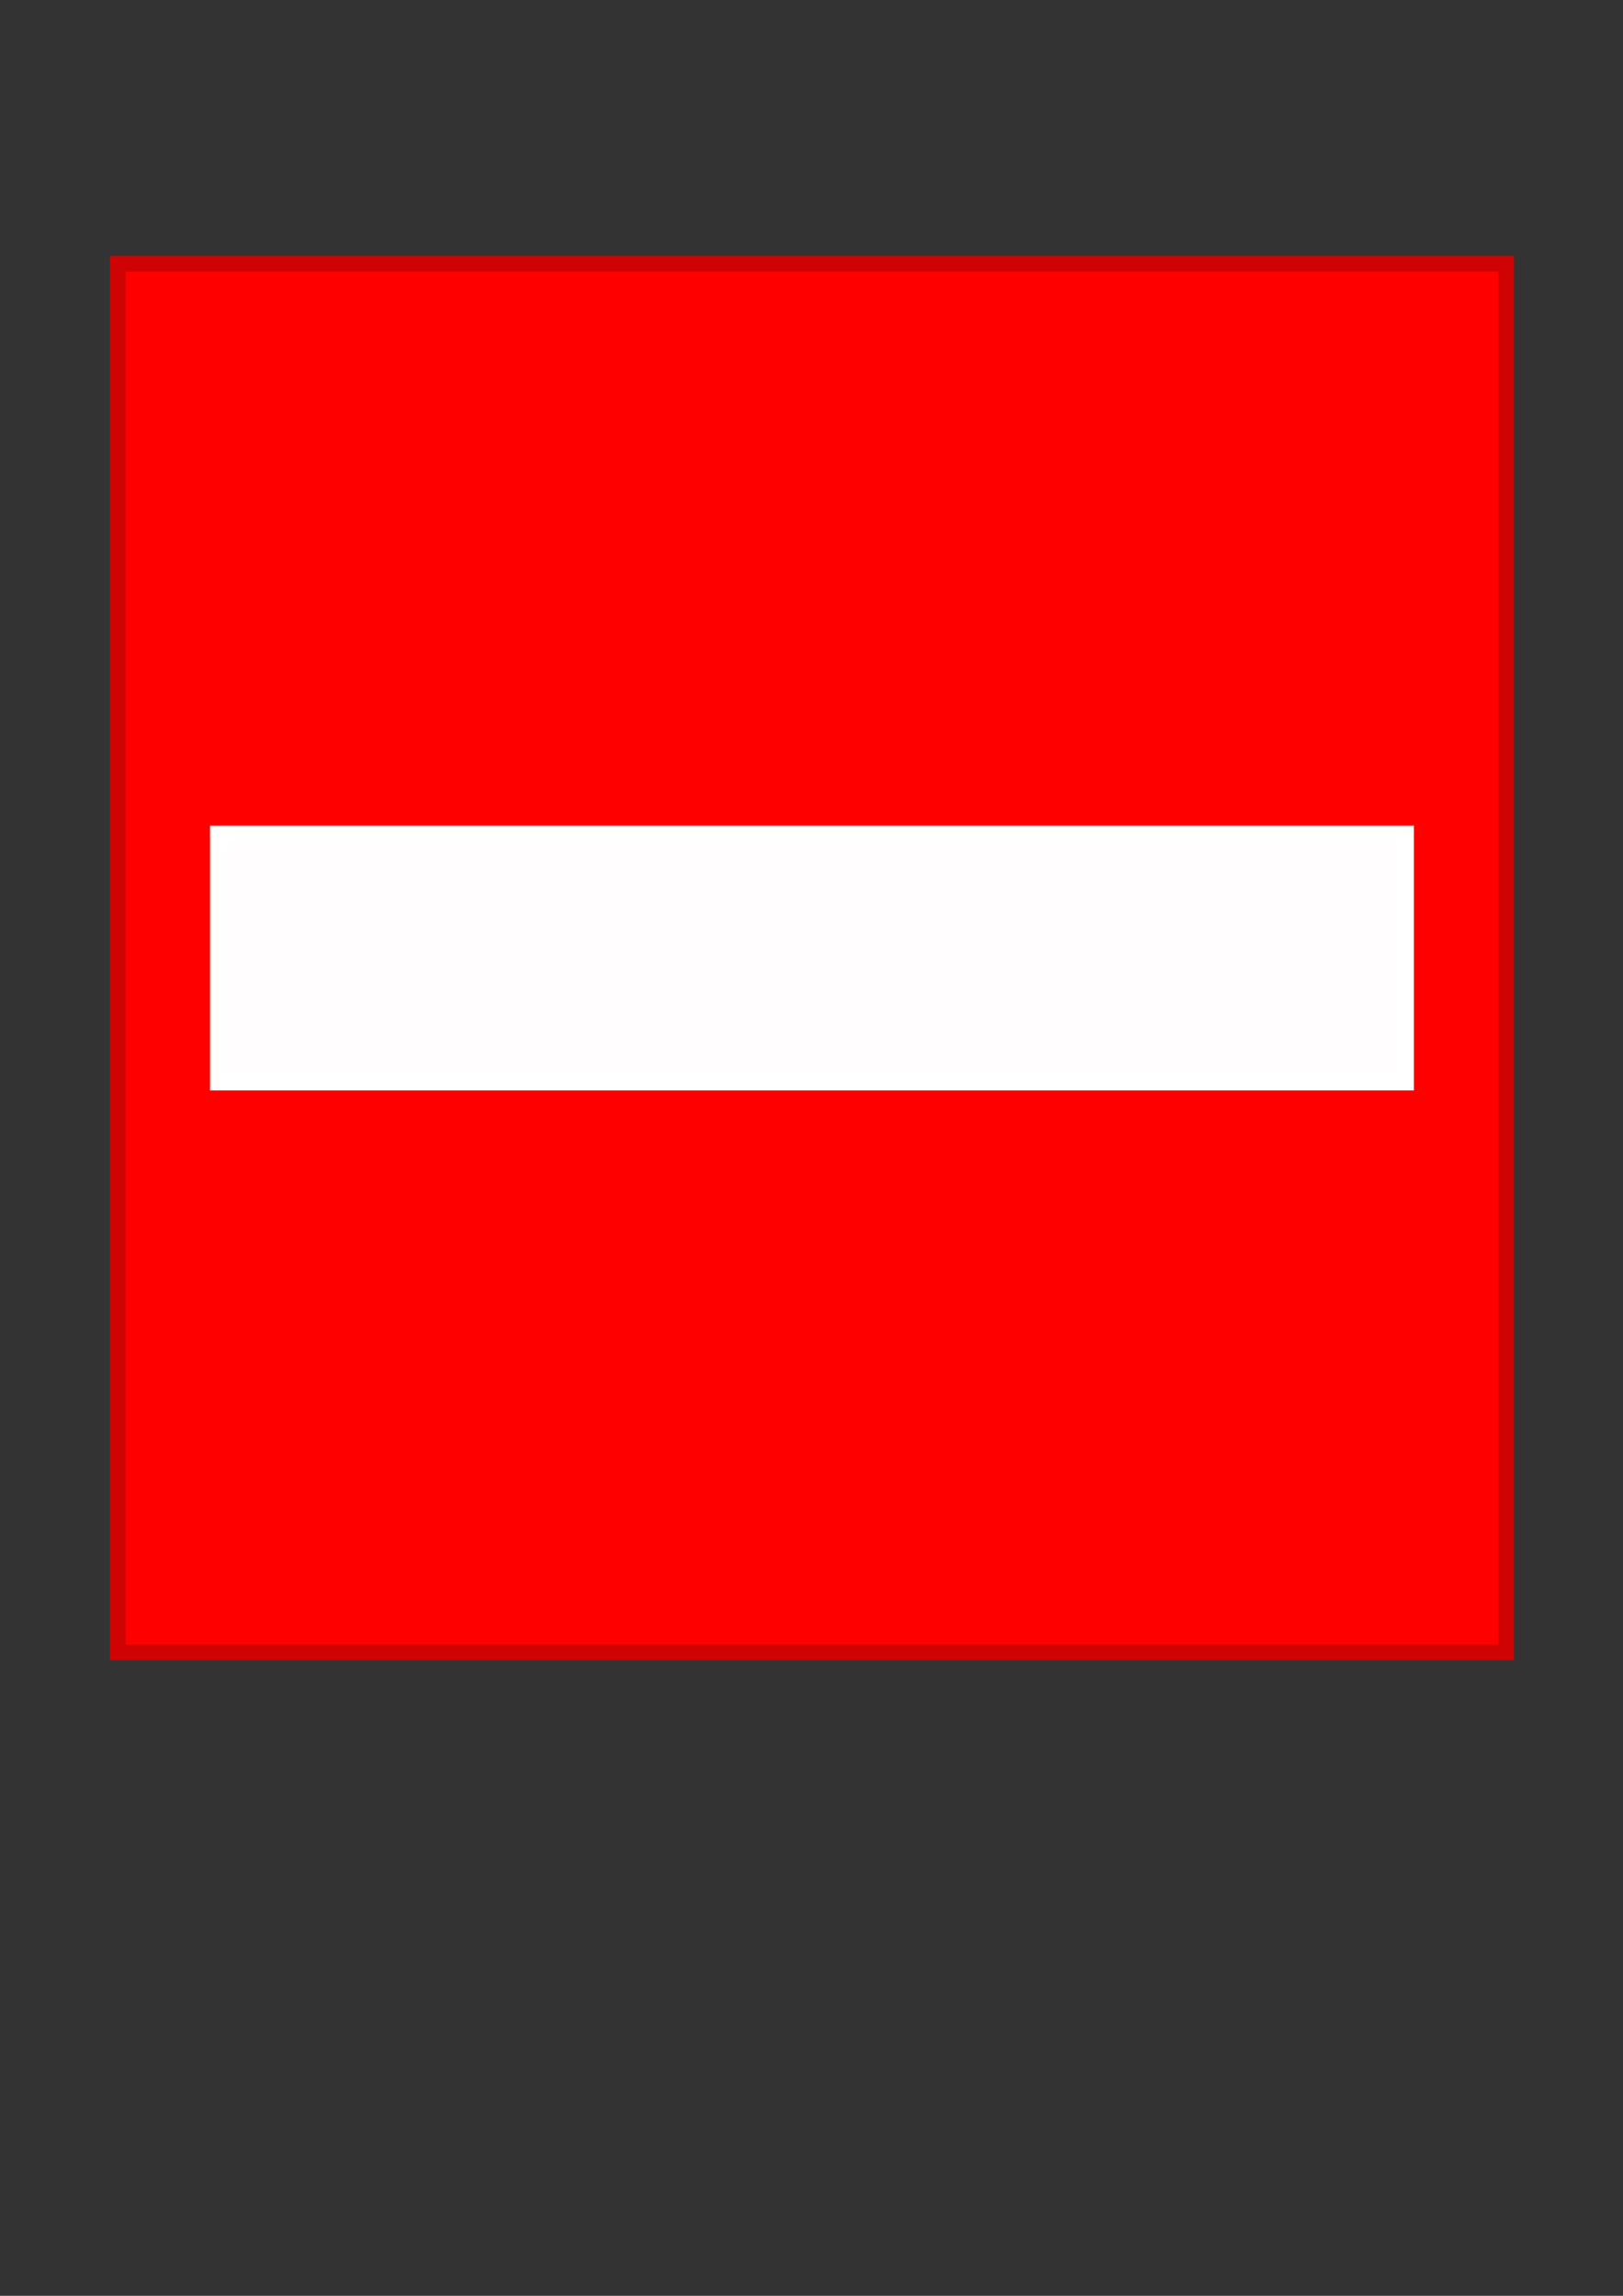 <?xml version="1.0" encoding="UTF-8" standalone="no"?>
<!-- Created with Inkscape (http://www.inkscape.org/) -->

<svg
   width="210mm"
   height="297mm"
   viewBox="0 0 210 297"
   version="1.1"
   id="svg5"
   sodipodi:docname="against.svg"
   inkscape:version="1.2.2 (732a01da63, 2022-12-09)"
   xmlns:inkscape="http://www.inkscape.org/namespaces/inkscape"
   xmlns:sodipodi="http://sodipodi.sourceforge.net/DTD/sodipodi-0.dtd"
   xmlns="http://www.w3.org/2000/svg"
   xmlns:svg="http://www.w3.org/2000/svg">
  <rect x="0" y="0" width="210" height="297" fill="#333333" stroke="none"/>
  <sodipodi:namedview
     id="namedview7"
     pagecolor="#ffffff"
     bordercolor="#000000"
     borderopacity="0.25"
     inkscape:showpageshadow="2"
     inkscape:pageopacity="0.0"
     inkscape:pagecheckerboard="0"
     inkscape:deskcolor="#d1d1d1"
     inkscape:document-units="mm"
     showgrid="false"
     inkscape:zoom="0.84096521"
     inkscape:cx="210.47244"
     inkscape:cy="520.83011"
     inkscape:window-width="2560"
     inkscape:window-height="1369"
     inkscape:window-x="1272"
     inkscape:window-y="-8"
     inkscape:window-maximized="1"
     inkscape:current-layer="layer1" />
  <defs
     id="defs2" />
  <g
     inkscape:label="Vrstva 1"
     inkscape:groupmode="layer"
     id="layer1">
    <rect
       style="fill:#ff0000;fill-opacity:1;stroke:#cf0303;stroke-width:2.039;stroke-miterlimit:3.2;stroke-opacity:1;paint-order:markers fill stroke"
       id="rect246"
       width="179.638"
       height="179.638"
       x="15.239"
       y="34.116" />
    <rect
       style="fill:#fffdfd;fill-opacity:1;stroke:#ffffff;stroke-width:2.039;stroke-miterlimit:3.2;stroke-opacity:1;paint-order:markers fill stroke"
       id="rect2518"
       width="153.728"
       height="32.215"
       x="28.194"
       y="107.828" />
  </g>
</svg>
